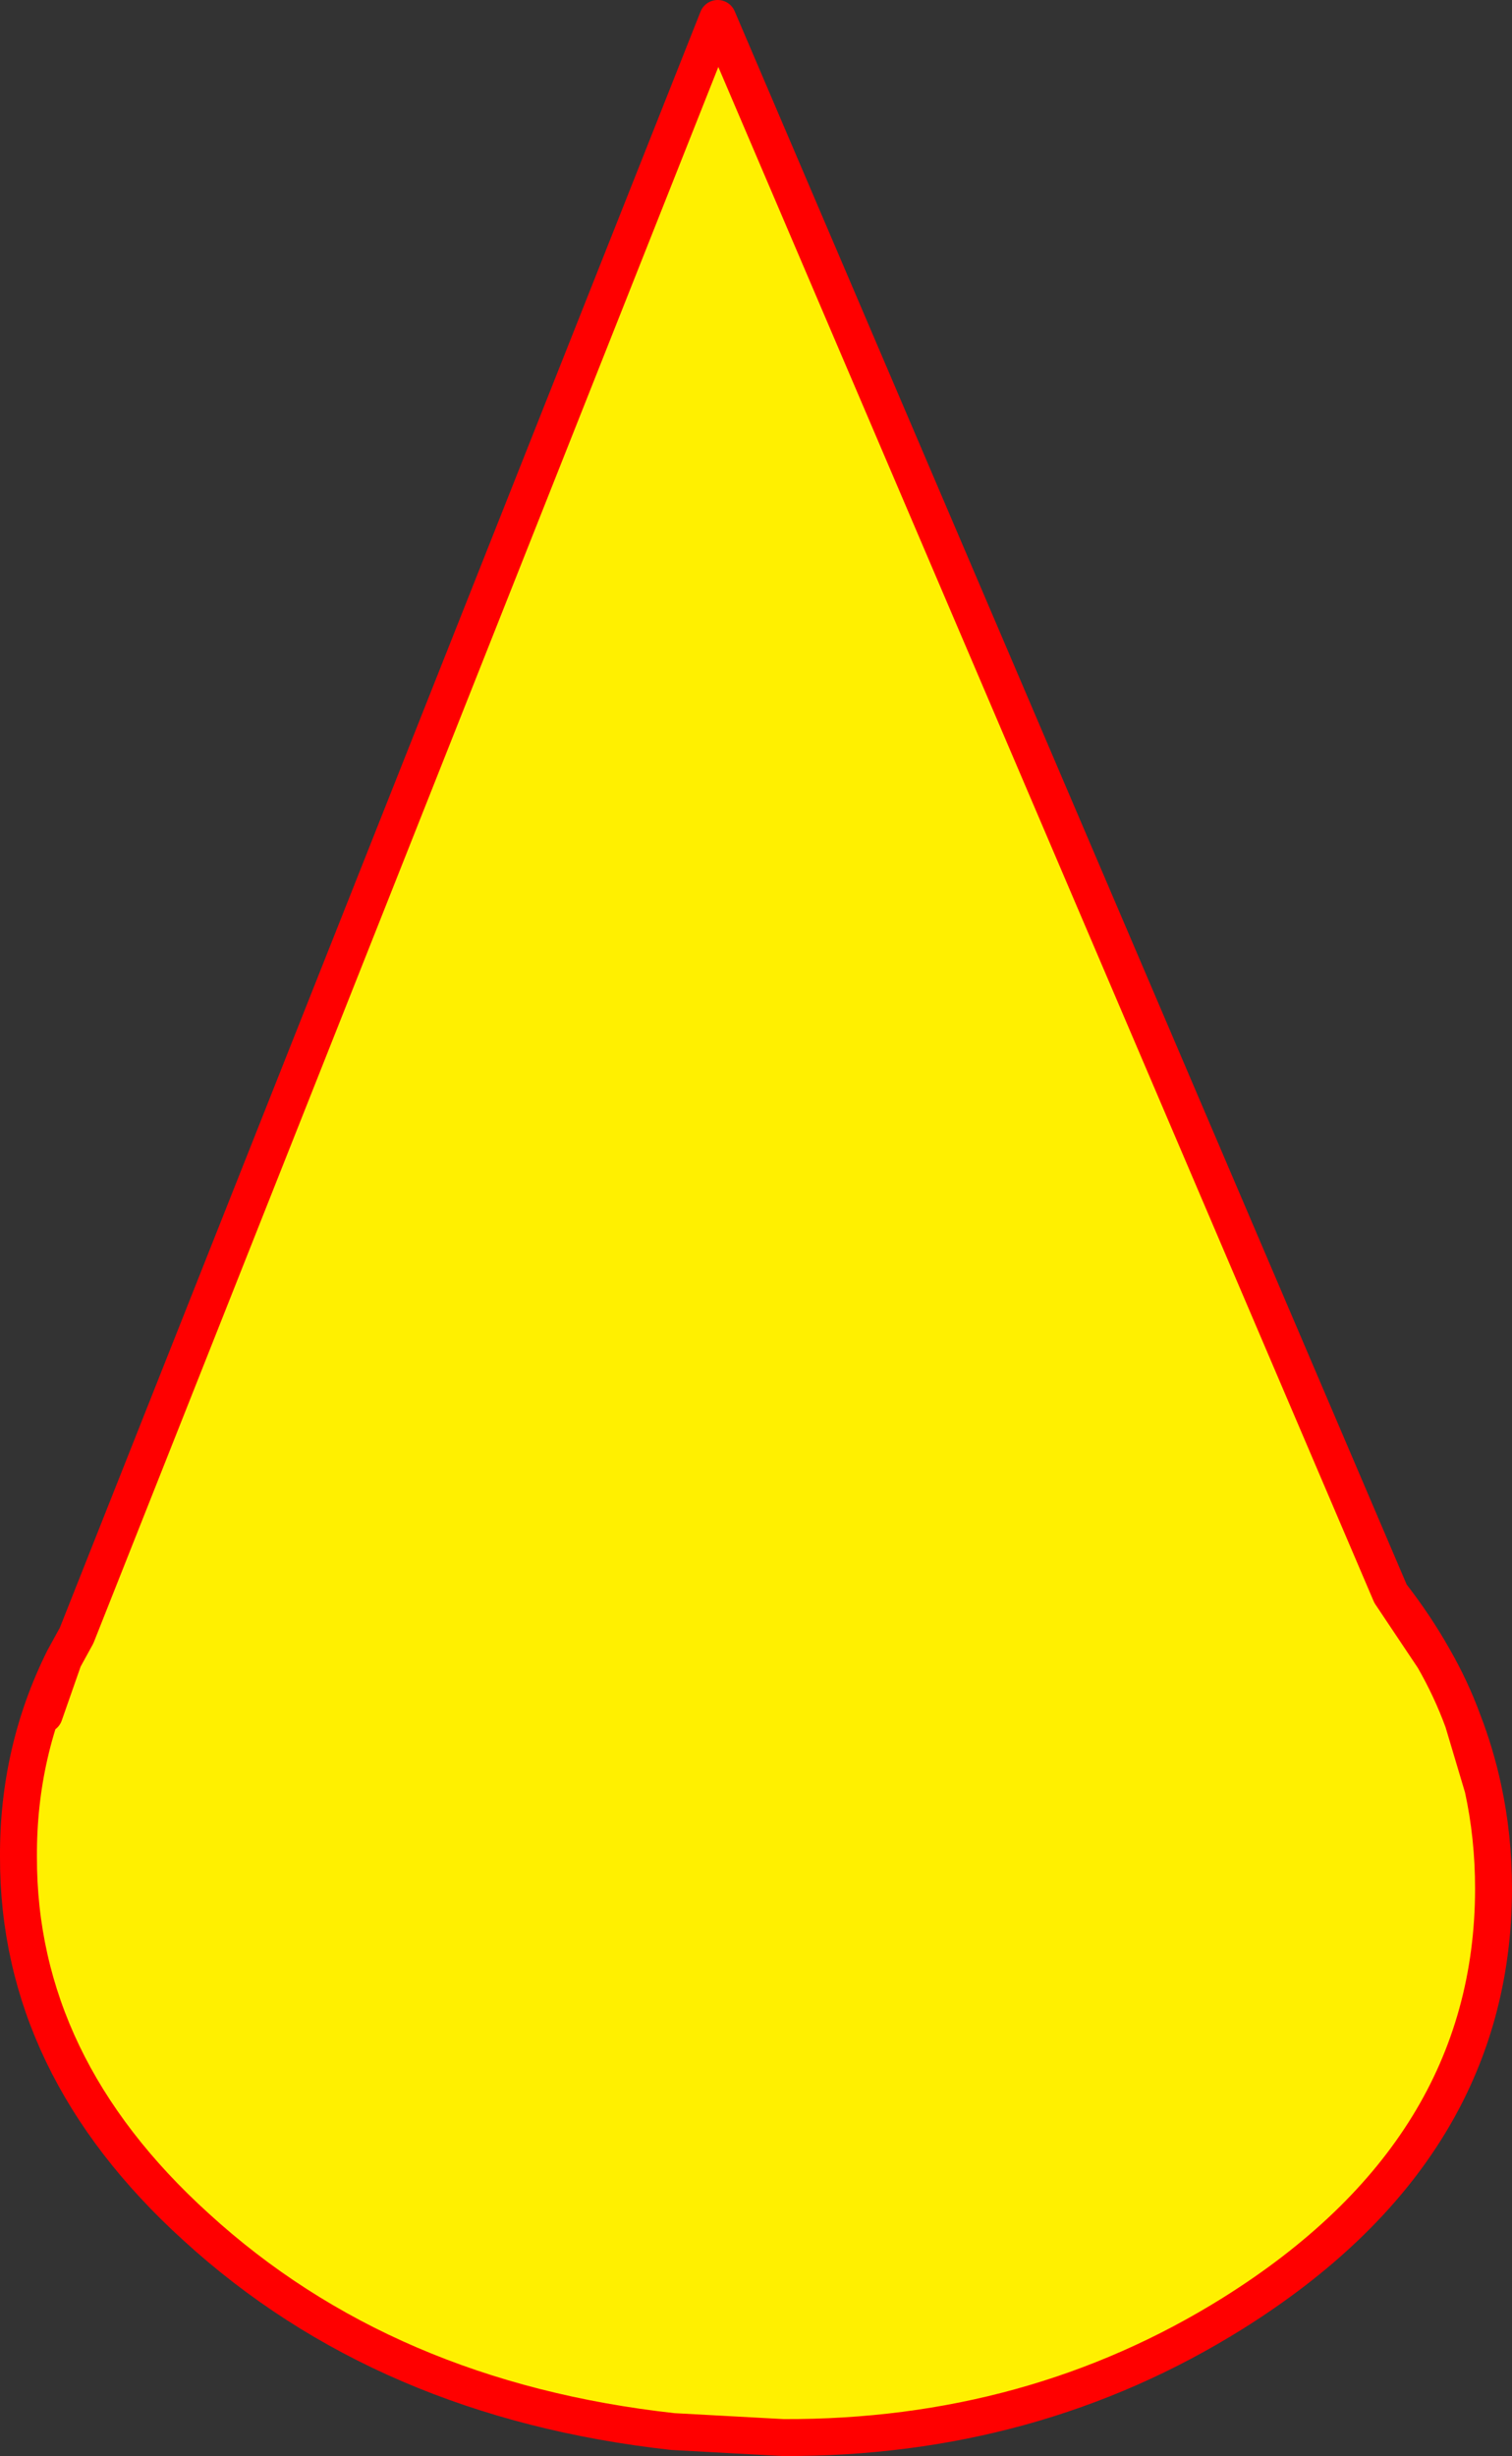 <?xml version="1.0" encoding="UTF-8" standalone="no"?>
<svg xmlns:xlink="http://www.w3.org/1999/xlink" height="265.95px" width="163.8px" xmlns="http://www.w3.org/2000/svg">
  <rect width="100%" height="100%" fill="#333333" stroke="none"/>
  <g transform="matrix(1.0, 0.0, 0.0, 1.0, -133.1, -218.2)">
    <path d="M140.0 397.85 L141.4 395.3 210.85 220.2 283.75 390.8 288.4 397.75 Q290.3 401.05 291.6 404.6 L293.75 411.8 Q294.9 417.05 294.9 422.75 294.85 451.05 266.65 468.7 244.95 482.25 217.95 482.15 L206.0 481.5 Q174.8 478.05 154.35 459.35 135.05 441.85 135.1 419.25 135.05 407.8 140.0 397.85 L137.9 403.85 140.0 397.85" fill="#fff000" fill-rule="evenodd" stroke="none"/>
    <path d="M140.0 397.85 Q135.05 407.8 135.1 419.25 135.05 441.85 154.35 459.35 174.8 478.05 206.0 481.5 L217.95 482.15 Q244.95 482.25 266.65 468.7 294.85 451.05 294.9 422.75 294.9 417.05 293.75 411.8 L291.6 404.6 Q290.3 401.05 288.4 397.75 L283.75 390.8 210.85 220.2 141.4 395.3 140.0 397.85 137.9 403.85 M283.75 390.8 Q286.4 394.2 288.4 397.75 M291.6 404.6 Q292.95 408.1 293.75 411.8" fill="none" stroke="#ff0000" stroke-linecap="round" stroke-linejoin="round" stroke-width="4.0"/>
  </g>
</svg>
